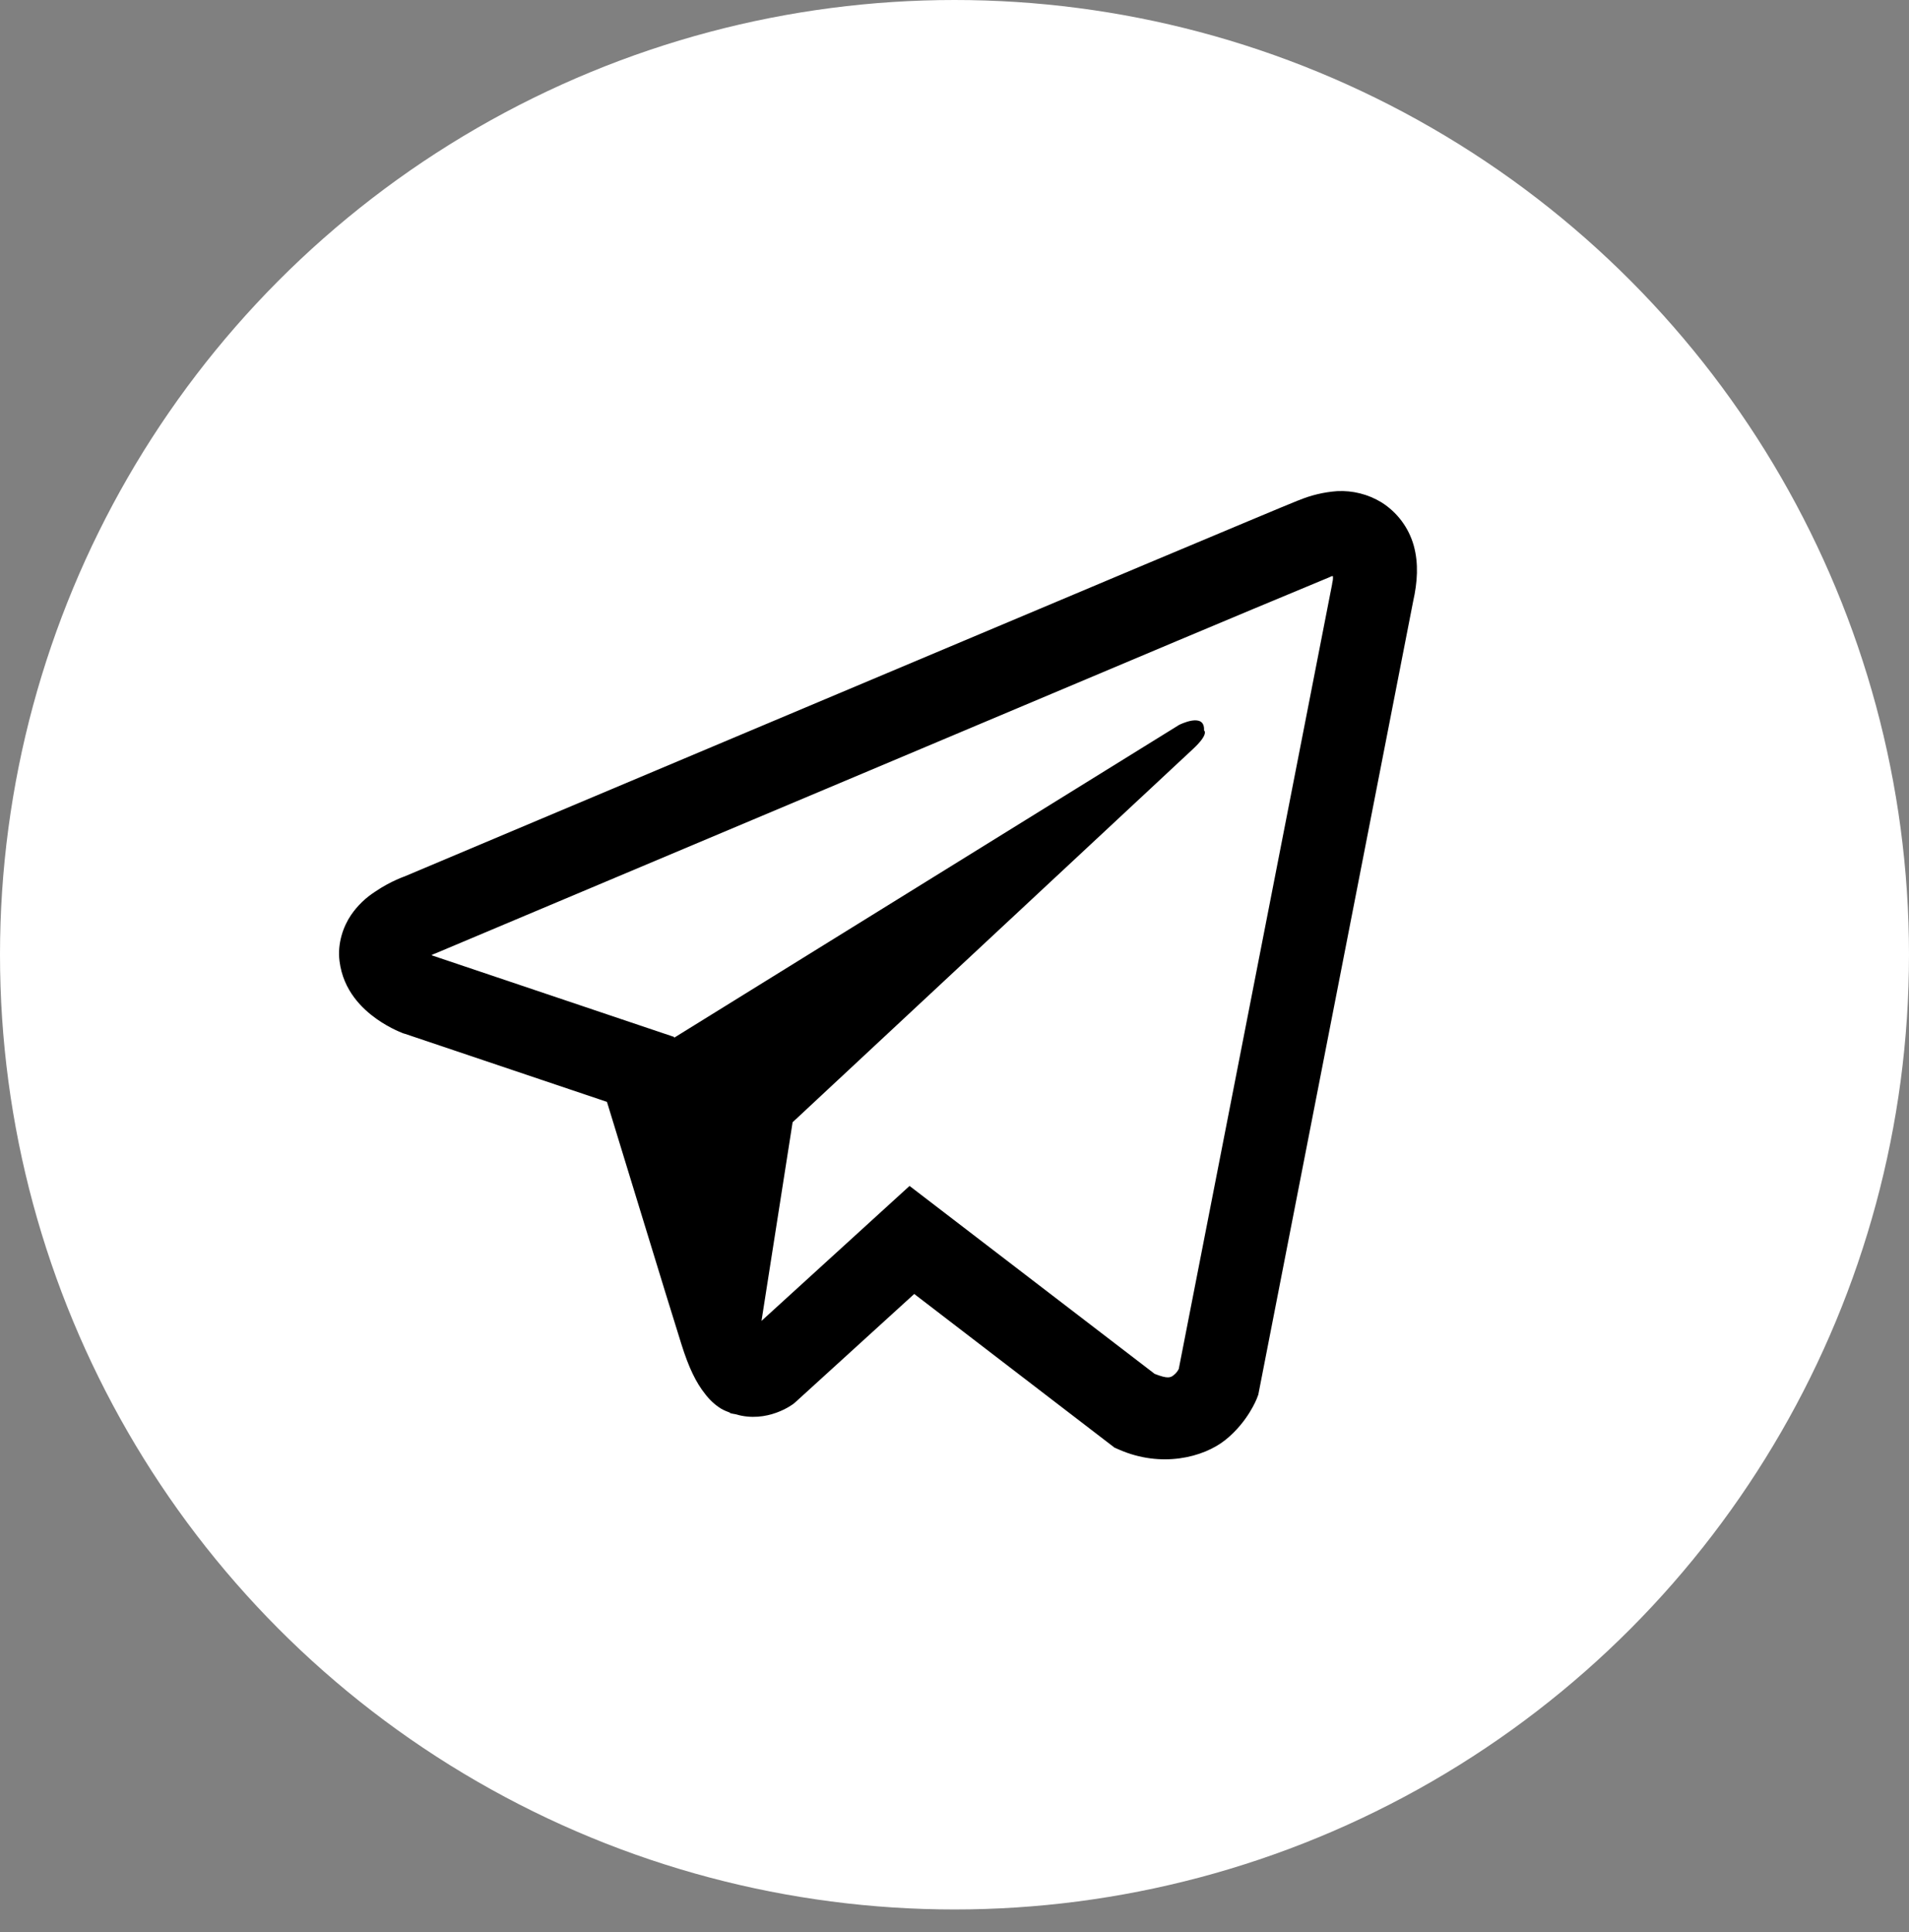 <svg width="82" height="83" viewBox="0 0 82 83" fill="none" xmlns="http://www.w3.org/2000/svg">
<rect x="0" y="0" width="82" height="83" fill="#808080" stroke="none"/>
<ellipse cx="41" cy="41.008" rx="41" ry="41.008" fill="white"/>
<path d="M57.437 21.096C56.865 21.137 56.304 21.271 55.775 21.493H55.768C55.26 21.694 52.847 22.709 49.178 24.248L36.028 29.786C26.593 33.758 17.318 37.67 17.318 37.67L17.428 37.627C17.428 37.627 16.789 37.837 16.121 38.295C15.708 38.558 15.353 38.901 15.077 39.305C14.749 39.786 14.486 40.522 14.584 41.282C14.744 42.569 15.578 43.34 16.176 43.766C16.782 44.197 17.359 44.398 17.359 44.398H17.373L26.071 47.328C26.461 48.58 28.722 56.012 29.265 57.723C29.585 58.746 29.897 59.385 30.287 59.873C30.476 60.123 30.697 60.331 30.962 60.499C31.1 60.579 31.247 60.642 31.401 60.687L31.311 60.666C31.338 60.673 31.36 60.694 31.379 60.702C31.451 60.721 31.499 60.728 31.589 60.743C32.966 61.159 34.072 60.304 34.072 60.304L34.135 60.255L39.27 55.579L47.877 62.182L48.073 62.266C49.867 63.053 51.684 62.615 52.644 61.842C53.611 61.063 53.987 60.068 53.987 60.068L54.049 59.907L60.7 25.834C60.889 24.993 60.937 24.206 60.729 23.442C60.514 22.668 60.018 22.003 59.338 21.576C58.767 21.229 58.105 21.062 57.437 21.096ZM57.257 24.747C57.25 24.859 57.272 24.847 57.222 25.062V25.082L50.633 58.801C50.604 58.849 50.556 58.954 50.424 59.059C50.285 59.17 50.175 59.239 49.596 59.01L39.069 50.939L32.71 56.735L34.046 48.203L51.245 32.171C51.954 31.512 51.718 31.373 51.718 31.373C51.767 30.565 50.647 31.137 50.647 31.137L28.959 44.572L28.951 44.537L18.556 41.037V41.029L18.529 41.024C18.547 41.018 18.565 41.011 18.583 41.003L18.64 40.974L18.695 40.955C18.695 40.955 27.977 37.043 37.412 33.071C42.136 31.081 46.896 29.077 50.556 27.531C52.727 26.617 54.9 25.709 57.075 24.806C57.222 24.749 57.152 24.749 57.257 24.749V24.747Z" fill="black"/>
</svg>
